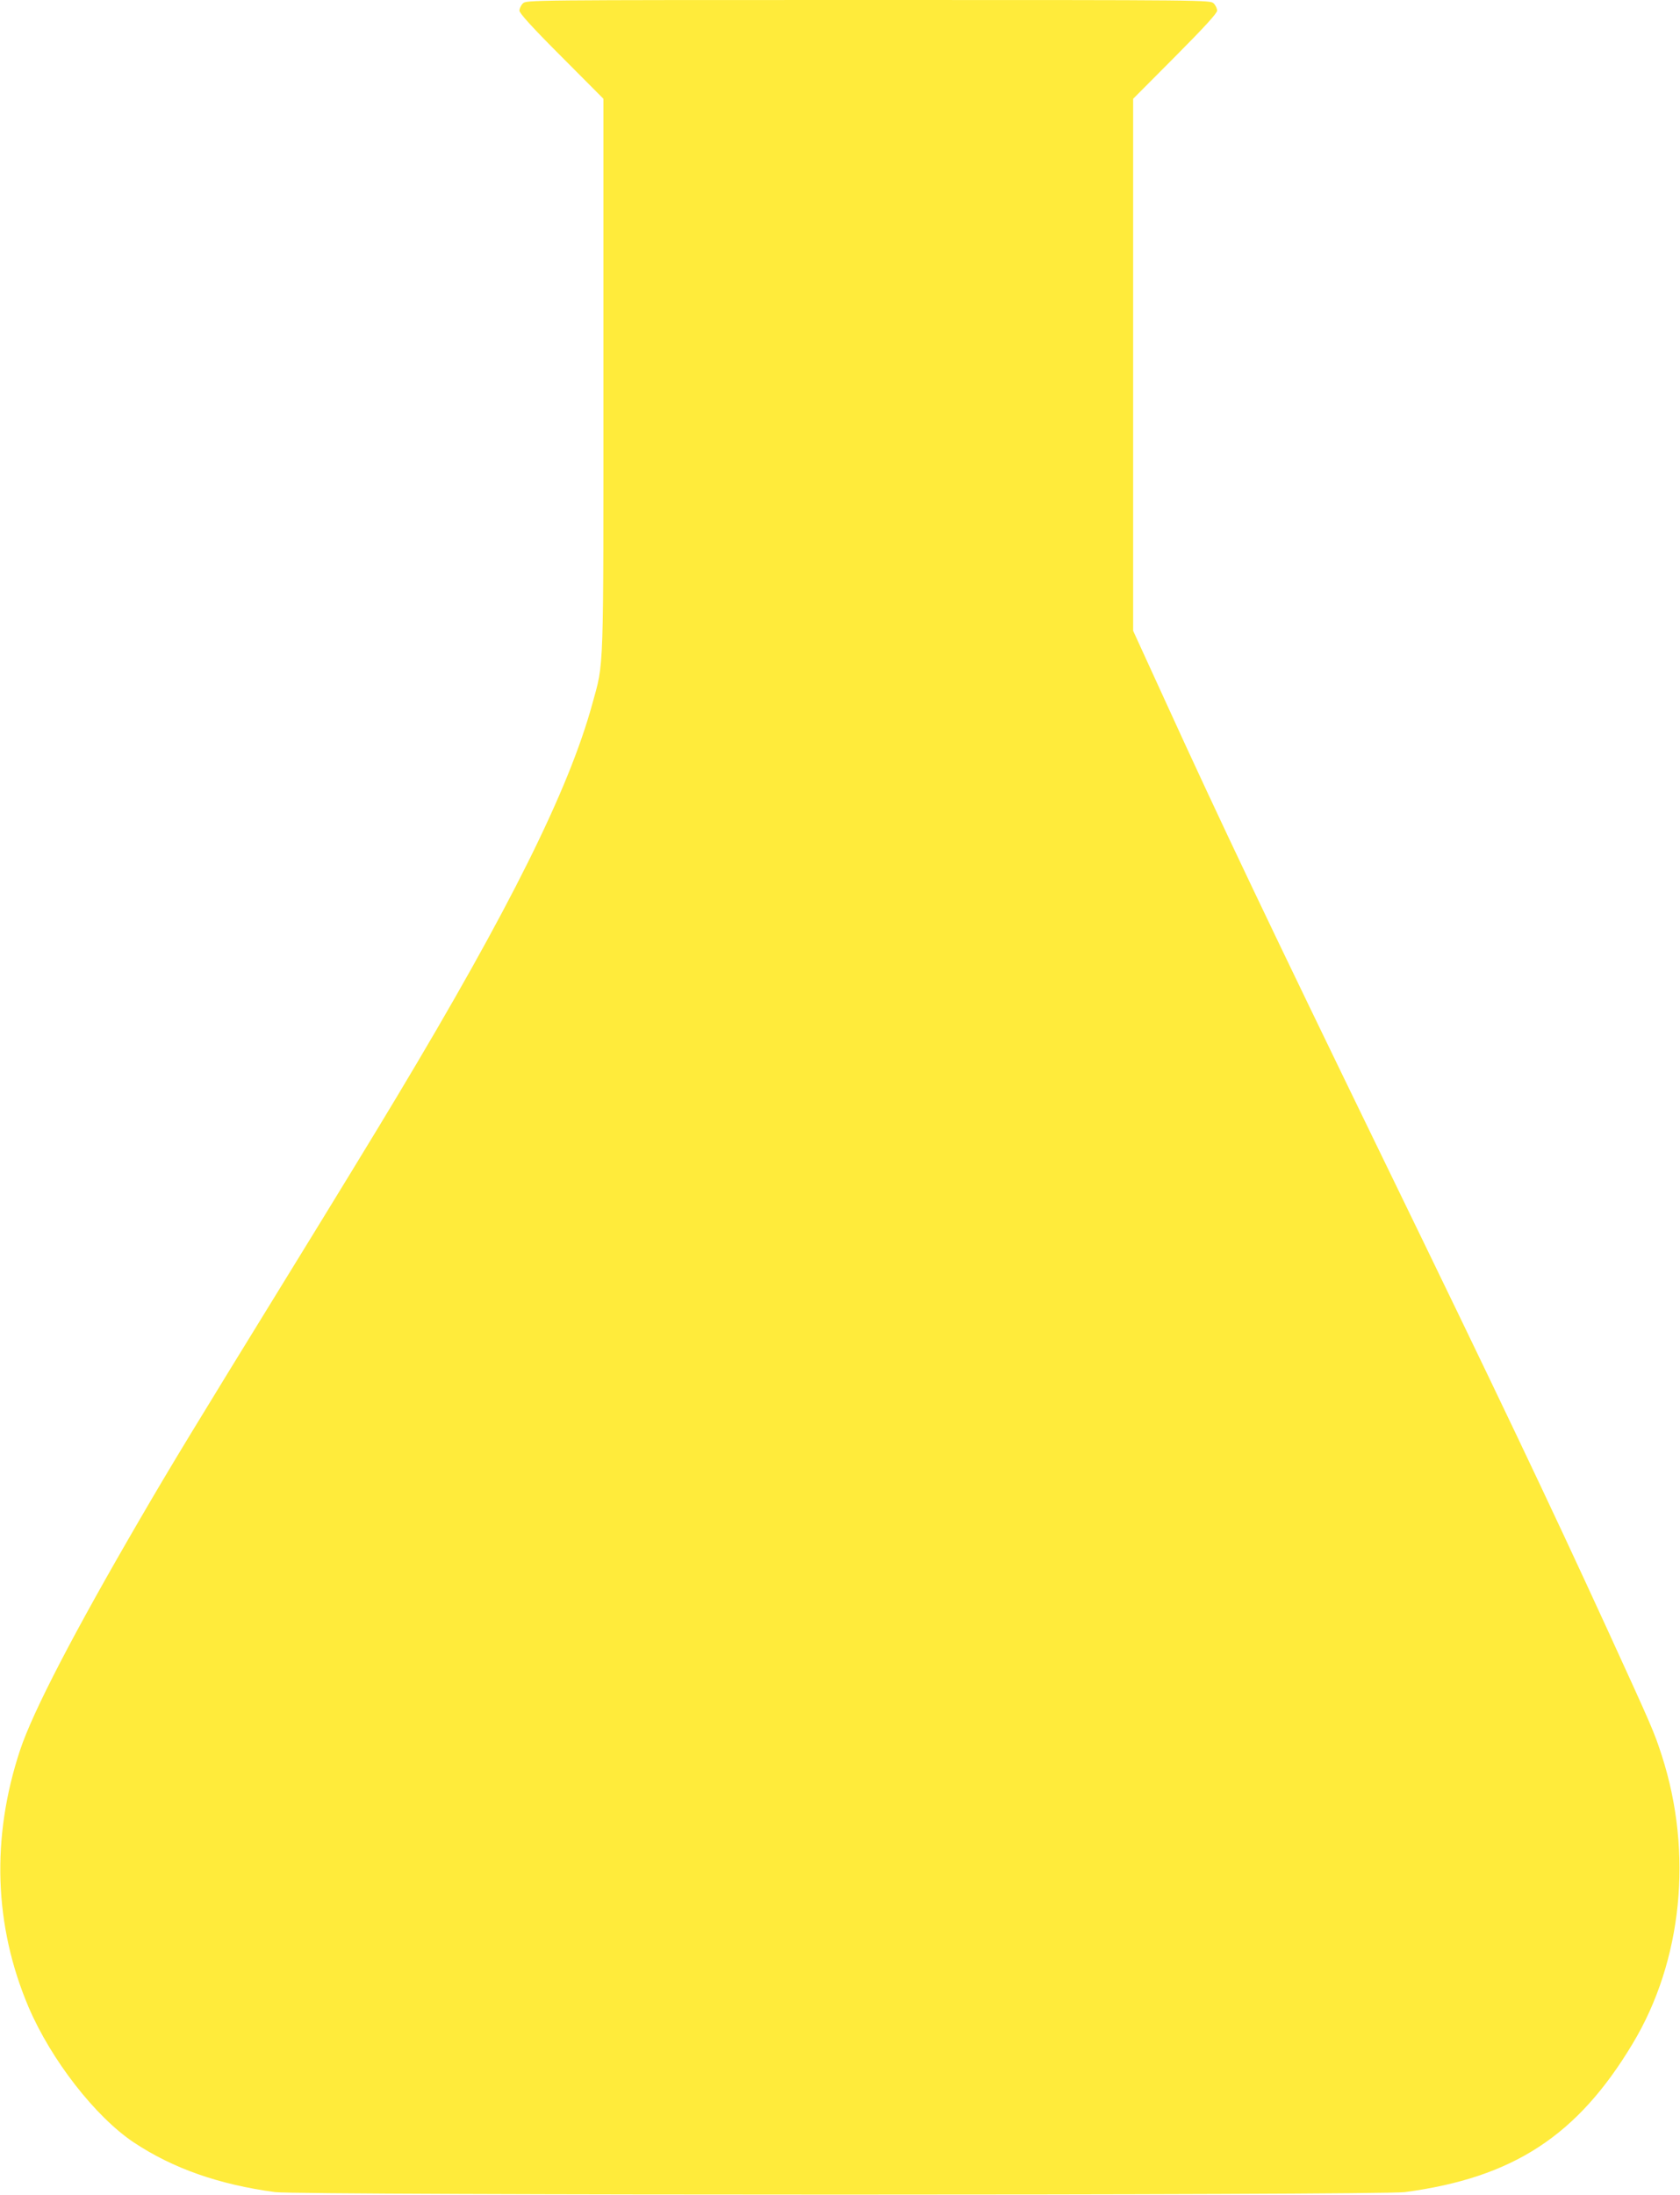 <?xml version="1.0" standalone="no"?>
<!DOCTYPE svg PUBLIC "-//W3C//DTD SVG 20010904//EN"
 "http://www.w3.org/TR/2001/REC-SVG-20010904/DTD/svg10.dtd">
<svg version="1.0" xmlns="http://www.w3.org/2000/svg"
 width="980pt" height="1280pt" viewBox="0 0 980 1280"
 preserveAspectRatio="xMidYMid meet">
<g transform="translate(0,1280) scale(0.1,-0.1)"
fill="#ffeb3b" stroke="none">
<path d="M3050 12780 c-11 -11 -20 -30 -20 -42 0 -15 73 -96 245 -268 l245
-246 0 -1610 c0 -1781 4 -1667 -65 -1919 -138 -502 -481 -1192 -1140 -2290
-105 -176 -391 -644 -635 -1040 -554 -900 -680 -1107 -862 -1420 -384 -659
-626 -1124 -701 -1350 -169 -511 -152 -1024 50 -1499 132 -308 389 -638 613
-788 229 -152 497 -246 825 -290 148 -19 6442 -19 6590 0 632 84 1007 329
1329 866 290 482 353 1112 170 1679 -45 139 -55 162 -316 732 -346 754 -635
1361 -1313 2755 -654 1345 -950 1966 -1266 2659 l-189 413 0 1551 0 1551 245
246 c169 170 245 253 245 268 0 12 -9 31 -20 42 -20 20 -33 20 -2015 20 -1982
0 -1995 0 -2015 -20z"/>
</g>
</svg>
